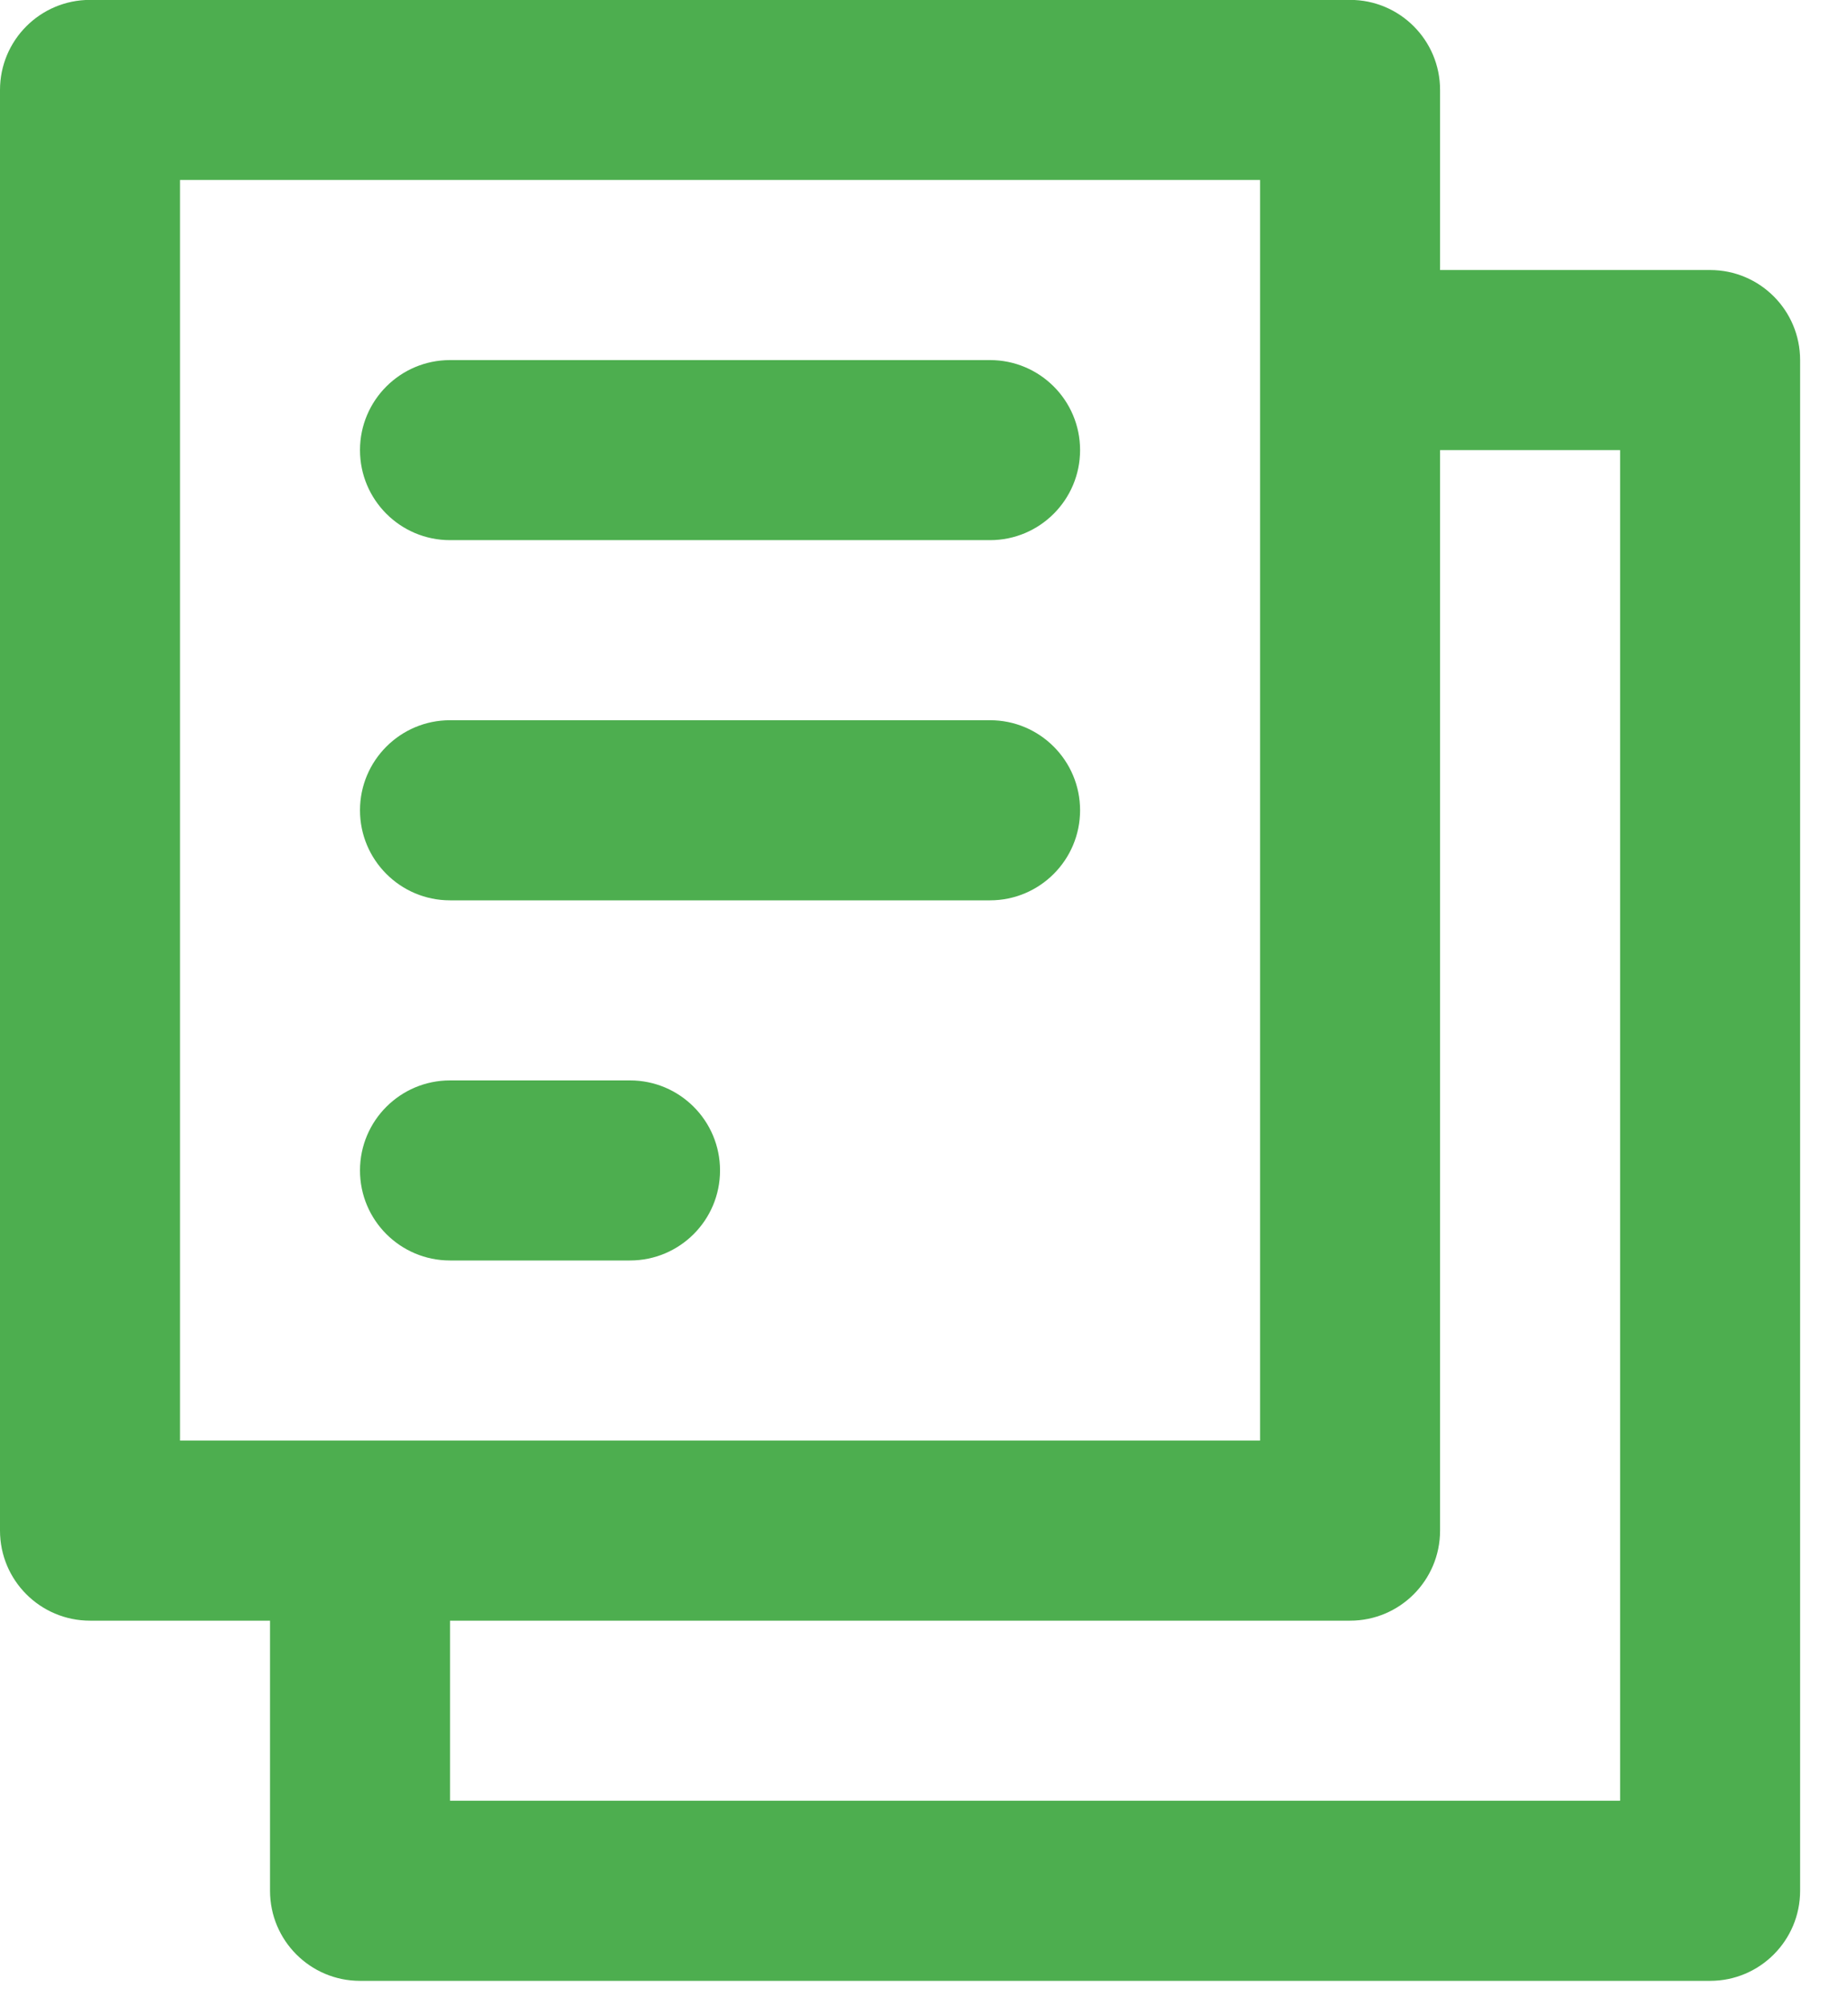 <svg width="35" height="38" viewBox="0 0 35 38" fill="none" xmlns="http://www.w3.org/2000/svg">
<path d="M11.932 23.863H8.523C7.582 23.863 6.818 23.1 6.818 22.159C6.818 21.217 7.582 20.454 8.523 20.454H11.932C12.874 20.454 13.637 21.217 13.637 22.159C13.637 23.1 12.874 23.863 11.932 23.863Z" fill="#4DAE4F"/>
<path d="M18.751 17.045H8.523C7.582 17.045 6.818 16.281 6.818 15.34C6.818 14.399 7.582 13.635 8.523 13.635H18.751C19.692 13.635 20.456 14.399 20.456 15.34C20.456 16.281 19.692 17.045 18.751 17.045Z" fill="#4DAE4F"/>
<path d="M18.751 10.226H8.523C7.582 10.226 6.818 9.463 6.818 8.521C6.818 7.58 7.582 6.817 8.523 6.817H18.751C19.692 6.817 20.456 7.58 20.456 8.521C20.456 9.463 19.692 10.226 18.751 10.226Z" fill="#4DAE4F"/>
<path d="M32.389 5.112H27.274V1.703C27.274 0.761 26.511 -0.002 25.57 -0.002H1.705C0.763 -0.002 -2.38419e-07 0.761 0 1.703V28.977C0 29.919 0.763 30.682 1.705 30.682H5.114V35.796C5.114 36.737 5.877 37.501 6.819 37.501H32.389C33.33 37.501 34.093 36.737 34.093 35.796V6.817C34.093 5.875 33.33 5.112 32.389 5.112ZM3.409 3.407H23.865V27.273H3.409V3.407ZM30.684 34.091H8.523V30.682H25.57C26.511 30.682 27.274 29.919 27.274 28.977V8.521H30.684V34.091Z" fill="#4DAE4F"/>
</svg>
